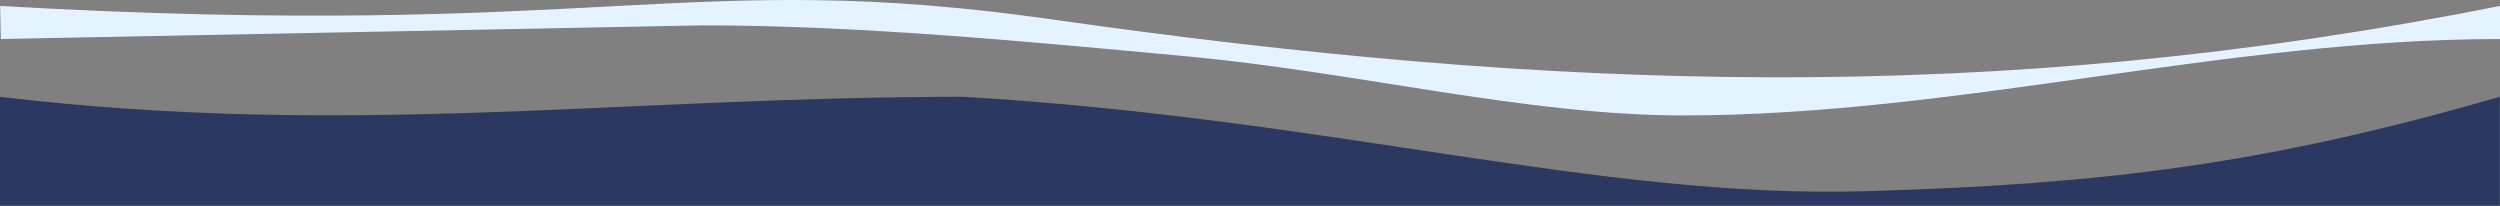 <svg width="1920" height="158" viewBox="0 0 1920 158" fill="none" xmlns="http://www.w3.org/2000/svg">
<rect x="0" y="0" width="1920" height="158" fill="#808080" stroke="none"/>
<g clip-path="url(#clip0_1506_5303)">
<path fill-rule="evenodd" clip-rule="evenodd" d="M0 255.017C148.928 204.152 301.242 227.578 484.351 254.704C854.553 309.552 1099.1 217.354 1442.96 217.354C1600.79 217.354 1806.29 318.239 1919.87 255.017V74.323C1740.34 126.223 1614.96 141.526 1433.52 146.826C1227.86 152.847 1022.95 91.006 739.714 74.323C476.449 74.323 269.192 106.372 -0.031 74.323V255.049L0 255.017Z" fill="#2B3862"/>
<path fill-rule="evenodd" clip-rule="evenodd" d="M1920 29.98C1709.33 29.98 1502.98 88.654 1292.3 88.654C1173.29 88.654 1042.27 55.538 913.447 43.465C785.656 31.485 657.896 19.474 539.074 19.474L0.627 29.948L0.125 4.578C464.751 31.203 525.903 -25.245 808.768 15.021C1190.85 69.399 1529.63 82.413 1920 4.547V30.011V29.98Z" fill="#E5F2FF"/>
</g>
<defs>
<clipPath id="clip0_1506_5303">
<rect width="1920" height="158" fill="white"/>
</clipPath>
</defs>
</svg>

